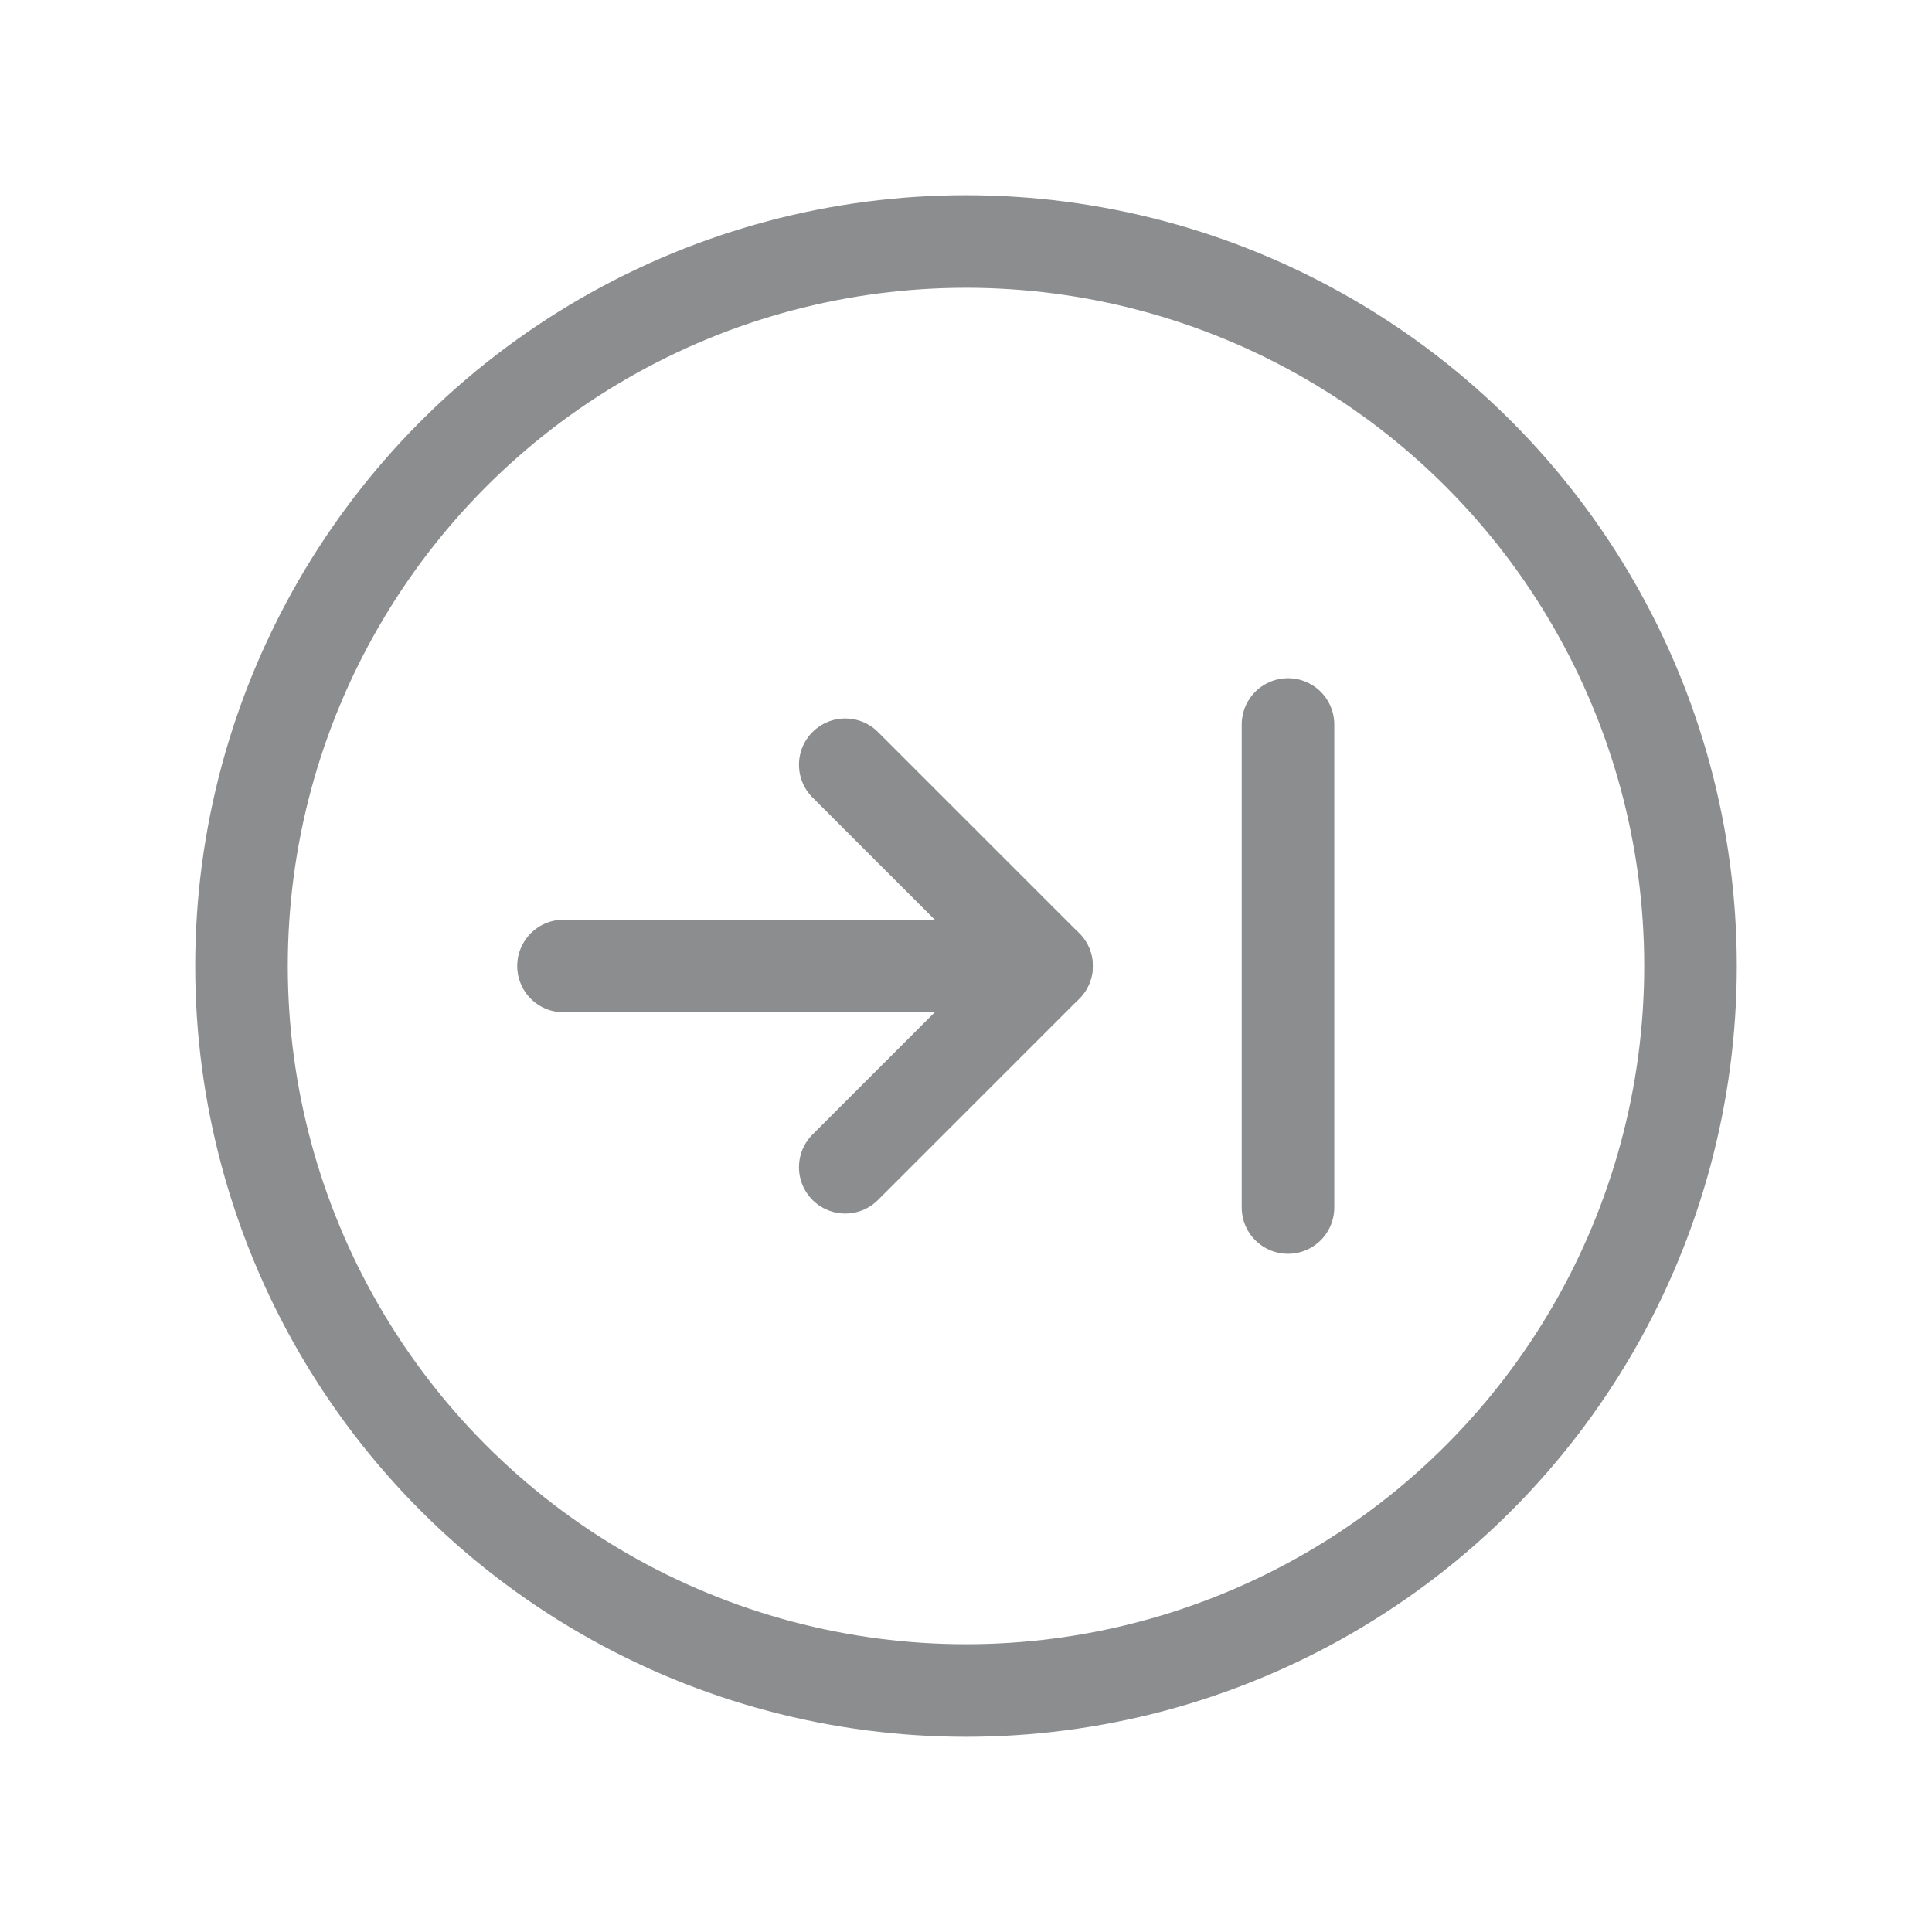 <svg width="24" height="24" viewBox="0 0 24 24" fill="none" xmlns="http://www.w3.org/2000/svg">
  <g opacity="0.5">
  <path d="M16 9V15" stroke="#191C1E" stroke-width="1.15" stroke-linecap="round" stroke-linejoin="round"/>
  <path d="M10.5 9.5L13 12L10.5 14.5" stroke="#191C1E" stroke-width="1.15" stroke-linecap="round" stroke-linejoin="round"/>
  <path d="M13 12H7" stroke="#191C1E" stroke-width="1.15" stroke-linecap="round" stroke-linejoin="round"/>
  <circle cx="12" cy="12" r="9" stroke="#191C1E" stroke-width="1.15" stroke-linecap="round" stroke-linejoin="round"/>
  </g>
</svg>
